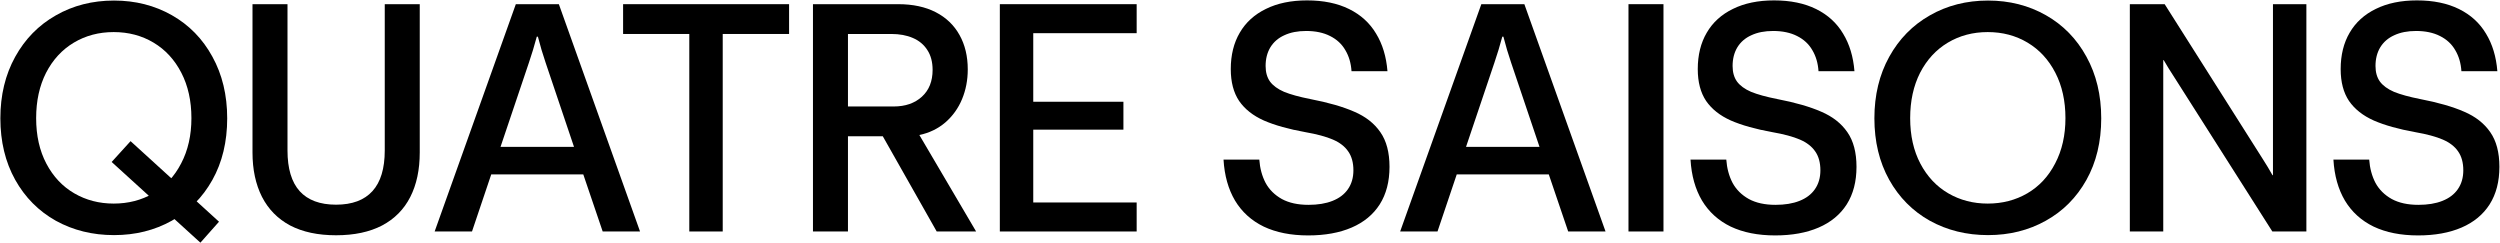<svg width="2590" height="252" viewBox="0 0 2590 252" fill="none" xmlns="http://www.w3.org/2000/svg">
<path d="M207.615 251.41L115.674 167.798L135.271 146.242L226.885 229.691L207.615 251.41ZM118.124 243.572C95.914 243.572 75.828 238.618 57.864 228.711C40.01 218.695 25.965 204.542 15.732 186.251C5.498 167.852 0.381 146.623 0.381 122.562C0.381 98.611 5.498 77.381 15.732 58.873C25.965 40.365 40.01 26.049 57.864 15.924C75.719 5.69 95.805 0.573 118.124 0.573C140.224 0.573 160.202 5.636 178.057 15.761C195.912 25.886 209.901 40.202 220.026 58.71C230.26 77.218 235.377 98.502 235.377 122.562C235.377 146.84 230.26 168.125 220.026 186.415C209.792 204.705 195.748 218.804 177.894 228.711C160.148 238.618 140.224 243.572 118.124 243.572ZM117.797 210.91C132.93 210.91 146.593 207.372 158.787 200.296C171.089 193.11 180.724 182.768 187.692 169.268C194.768 155.768 198.307 140.145 198.307 122.399C198.307 104.544 194.823 88.867 187.855 75.367C180.887 61.867 171.307 51.47 159.113 44.176C146.92 36.882 133.148 33.234 117.797 33.234C102.447 33.234 88.674 36.882 76.481 44.176C64.288 51.47 54.707 61.867 47.739 75.367C40.88 88.867 37.451 104.544 37.451 122.399C37.451 140.472 40.989 156.203 48.066 169.594C55.142 182.985 64.778 193.219 76.971 200.296C89.164 207.372 102.773 210.91 117.797 210.91Z" fill="black"></path>
<path d="M348.142 243.735C329.417 243.735 313.576 240.36 300.621 233.61C287.774 226.751 278.03 216.844 271.389 203.888C264.857 190.933 261.591 175.637 261.591 158V4.329H297.844V155.877C297.844 174.602 302.036 188.647 310.419 198.009C318.911 207.372 331.485 212.054 348.142 212.054C364.8 212.054 377.374 207.372 385.866 198.009C394.358 188.647 398.604 174.602 398.604 155.877V4.329H434.857V158C434.857 175.854 431.591 191.205 425.059 204.052C418.527 216.898 408.783 226.751 395.828 233.61C382.872 240.36 366.977 243.735 348.142 243.735Z" fill="black"></path>
<path d="M450.293 239.815L534.395 4.329H578.977L663.08 239.815H624.376L604.29 180.699H508.92L488.996 239.815H450.293ZM518.555 152.121H594.655L565.26 64.916C562.32 56.315 559.653 47.333 557.258 37.97H556.115C553.611 47.333 550.889 56.315 547.95 64.916L518.555 152.121Z" fill="black"></path>
<path d="M714.116 239.815V35.194H645.528V4.329H817.488V35.194H748.736V239.815H714.116Z" fill="black"></path>
<path d="M842.232 239.815V4.329H930.58C945.713 4.329 958.668 7.106 969.447 12.658C980.225 18.21 988.444 26.104 994.106 36.337C999.767 46.462 1002.6 58.329 1002.6 71.938C1002.6 82.934 1000.64 93.168 996.719 102.639C992.799 112.111 987.029 120.167 979.408 126.808C971.787 133.341 962.806 137.695 952.463 139.873L1011.25 239.815H970.426L914.576 141.179H878.486V239.815H842.232ZM925.844 110.315C937.929 110.315 947.673 106.94 955.076 100.19C962.479 93.44 966.18 84.186 966.18 72.428C966.18 64.154 964.33 57.24 960.628 51.688C957.035 46.136 952.027 41.998 945.604 39.277C939.29 36.555 931.886 35.194 923.395 35.194H878.486V110.315H925.844Z" fill="black"></path>
<path d="M1035.83 239.815V4.329H1177.58V34.378H1070.45V105.415H1163.86V134.32H1070.45V209.767H1177.58V239.815H1035.83Z" fill="black"></path>
<path d="M1355.26 243.898C1337.41 243.898 1322.06 240.85 1309.21 234.753C1296.47 228.547 1286.57 219.566 1279.49 207.808C1272.52 196.05 1268.55 181.897 1267.57 165.348H1304.64C1305.29 174.385 1307.47 182.441 1311.17 189.518C1314.98 196.485 1320.59 202.038 1327.99 206.175C1335.4 210.203 1344.6 212.217 1355.59 212.217C1365.28 212.217 1373.55 210.856 1380.41 208.134C1387.38 205.413 1392.72 201.384 1396.42 196.05C1400.23 190.606 1402.13 184.074 1402.13 176.453C1402.13 168.506 1400.34 161.973 1396.74 156.856C1393.26 151.74 1387.98 147.657 1380.9 144.609C1373.83 141.56 1364.36 139.002 1352.49 136.933C1334.96 133.776 1320.59 129.748 1309.38 124.849C1298.16 119.841 1289.62 113.091 1283.74 104.599C1277.97 95.998 1275.08 85.002 1275.08 71.611C1275.08 57.023 1278.18 44.448 1284.39 33.888C1290.6 23.218 1299.63 14.999 1311.5 9.229C1323.37 3.35 1337.57 0.41 1354.12 0.41C1371.11 0.41 1385.64 3.404 1397.72 9.392C1409.81 15.38 1419.12 23.872 1425.65 34.867C1432.29 45.755 1436.21 58.71 1437.41 73.734H1400.17C1399.63 65.46 1397.51 58.22 1393.8 52.015C1390.21 45.7 1384.93 40.801 1377.96 37.317C1371.11 33.833 1362.83 32.091 1353.14 32.091C1344.43 32.091 1336.92 33.561 1330.61 36.501C1324.29 39.331 1319.45 43.523 1316.07 49.075C1312.81 54.519 1311.17 60.942 1311.17 68.345C1311.17 74.877 1312.7 80.266 1315.74 84.512C1318.9 88.758 1323.75 92.296 1330.28 95.127C1336.92 97.849 1346.01 100.353 1357.55 102.639C1376.17 106.232 1391.3 110.587 1402.95 115.704C1414.71 120.712 1423.74 127.788 1430.06 136.933C1436.37 145.969 1439.53 157.945 1439.53 172.86C1439.53 188.102 1436.16 201.058 1429.41 211.727C1422.66 222.287 1412.97 230.289 1400.34 235.733C1387.71 241.176 1372.68 243.898 1355.26 243.898Z" fill="black"></path>
<path d="M1450.56 239.815L1534.66 4.329H1579.24L1663.34 239.815H1624.64L1604.55 180.699H1509.18L1489.26 239.815H1450.56ZM1518.82 152.121H1594.92L1565.52 64.916C1562.58 56.315 1559.92 47.333 1557.52 37.97H1556.38C1553.87 47.333 1551.15 56.315 1548.21 64.916L1518.82 152.121Z" fill="black"></path>
<path d="M1687.11 239.815V4.329H1723.36V239.815H1687.11Z" fill="black"></path>
<path d="M1839.07 243.898C1821.21 243.898 1805.86 240.85 1793.01 234.753C1780.28 228.547 1770.37 219.566 1763.29 207.808C1756.32 196.05 1752.35 181.897 1751.37 165.348H1788.44C1789.09 174.385 1791.27 182.441 1794.97 189.518C1798.78 196.485 1804.39 202.038 1811.79 206.175C1819.2 210.203 1828.4 212.217 1839.39 212.217C1849.08 212.217 1857.36 210.856 1864.22 208.134C1871.18 205.413 1876.52 201.384 1880.22 196.05C1884.03 190.606 1885.93 184.074 1885.93 176.453C1885.93 168.506 1884.14 161.973 1880.55 156.856C1877.06 151.74 1871.78 147.657 1864.71 144.609C1857.63 141.56 1848.16 139.002 1836.29 136.933C1818.76 133.776 1804.39 129.748 1793.18 124.849C1781.96 119.841 1773.42 113.091 1767.54 104.599C1761.77 95.998 1758.88 85.002 1758.88 71.611C1758.88 57.023 1761.99 44.448 1768.19 33.888C1774.4 23.218 1783.43 14.999 1795.3 9.229C1807.17 3.35 1821.37 0.41 1837.92 0.41C1854.91 0.41 1869.44 3.404 1881.53 9.392C1893.61 15.38 1902.92 23.872 1909.45 34.867C1916.09 45.755 1920.01 58.71 1921.21 73.734H1883.98C1883.43 65.46 1881.31 58.22 1877.61 52.015C1874.01 45.7 1868.73 40.801 1861.77 37.317C1854.91 33.833 1846.63 32.091 1836.94 32.091C1828.23 32.091 1820.72 33.561 1814.41 36.501C1808.09 39.331 1803.25 43.523 1799.87 49.075C1796.61 54.519 1794.97 60.942 1794.97 68.345C1794.97 74.877 1796.5 80.266 1799.55 84.512C1802.7 88.758 1807.55 92.296 1814.08 95.127C1820.72 97.849 1829.81 100.353 1841.35 102.639C1859.97 106.232 1875.1 110.587 1886.75 115.704C1898.51 120.712 1907.55 127.788 1913.86 136.933C1920.17 145.969 1923.33 157.945 1923.33 172.86C1923.33 188.102 1919.96 201.058 1913.21 211.727C1906.46 222.287 1896.77 230.289 1884.14 235.733C1871.51 241.176 1856.49 243.898 1839.07 243.898Z" fill="black"></path>
<path d="M2059.61 243.572C2037.4 243.572 2017.32 238.618 1999.35 228.711C1981.5 218.695 1967.45 204.542 1957.22 186.251C1946.99 167.852 1941.87 146.623 1941.87 122.562C1941.87 98.611 1946.99 77.381 1957.22 58.873C1967.45 40.365 1981.5 26.049 1999.35 15.924C2017.21 5.69 2037.29 0.573 2059.61 0.573C2081.71 0.573 2101.69 5.636 2119.55 15.761C2137.4 25.886 2151.39 40.202 2161.52 58.71C2171.75 77.218 2176.87 98.502 2176.87 122.562C2176.87 146.84 2171.75 168.125 2161.52 186.415C2151.28 204.705 2137.24 218.804 2119.38 228.711C2101.64 238.618 2081.71 243.572 2059.61 243.572ZM2059.29 210.91C2074.42 210.91 2088.08 207.372 2100.28 200.296C2112.58 193.11 2122.21 182.768 2129.18 169.268C2136.26 155.768 2139.8 140.145 2139.8 122.399C2139.8 104.544 2136.31 88.867 2129.34 75.367C2122.38 61.867 2112.8 51.47 2100.6 44.176C2088.41 36.882 2074.64 33.234 2059.29 33.234C2043.94 33.234 2030.16 36.882 2017.97 44.176C2005.78 51.47 1996.2 61.867 1989.23 75.367C1982.37 88.867 1978.94 104.544 1978.94 122.399C1978.94 140.472 1982.48 156.203 1989.55 169.594C1996.63 182.985 2006.27 193.219 2018.46 200.296C2030.65 207.372 2044.26 210.91 2059.29 210.91Z" fill="black"></path>
<path d="M2206.51 239.815V4.329H2242.6L2344.5 165.185C2347.88 170.411 2351.14 175.854 2354.3 181.516H2354.79V4.329H2389.41V239.815H2354.14L2251.58 78.47C2248.21 73.353 2244.89 67.964 2241.62 62.303H2241.13V239.815H2206.51Z" fill="black"></path>
<path d="M2505.12 243.898C2487.26 243.898 2471.91 240.85 2459.06 234.753C2446.33 228.547 2436.42 219.566 2429.34 207.808C2422.37 196.05 2418.4 181.897 2417.42 165.348H2454.49C2455.14 174.385 2457.32 182.441 2461.02 189.518C2464.83 196.485 2470.44 202.038 2477.84 206.175C2485.25 210.203 2494.45 212.217 2505.44 212.217C2515.13 212.217 2523.41 210.856 2530.26 208.134C2537.23 205.413 2542.57 201.384 2546.27 196.05C2550.08 190.606 2551.98 184.074 2551.98 176.453C2551.98 168.506 2550.19 161.973 2546.6 156.856C2543.11 151.74 2537.83 147.657 2530.75 144.609C2523.68 141.56 2514.21 139.002 2502.34 136.933C2484.81 133.776 2470.44 129.748 2459.23 124.849C2448.01 119.841 2439.47 113.091 2433.59 104.599C2427.82 95.998 2424.93 85.002 2424.93 71.611C2424.93 57.023 2428.04 44.448 2434.24 33.888C2440.45 23.218 2449.48 14.999 2461.35 9.229C2473.22 3.35 2487.42 0.41 2503.97 0.41C2520.96 0.41 2535.49 3.404 2547.58 9.392C2559.66 15.38 2568.97 23.872 2575.5 34.867C2582.14 45.755 2586.06 58.71 2587.26 73.734H2550.02C2549.48 65.46 2547.36 58.22 2543.66 52.015C2540.06 45.7 2534.78 40.801 2527.82 37.317C2520.96 33.833 2512.68 32.091 2502.99 32.091C2494.28 32.091 2486.77 33.561 2480.46 36.501C2474.14 39.331 2469.3 43.523 2465.92 49.075C2462.66 54.519 2461.02 60.942 2461.02 68.345C2461.02 74.877 2462.55 80.266 2465.6 84.512C2468.75 88.758 2473.6 92.296 2480.13 95.127C2486.77 97.849 2495.86 100.353 2507.4 102.639C2526.02 106.232 2541.15 110.587 2552.8 115.704C2564.56 120.712 2573.6 127.788 2579.91 136.933C2586.22 145.969 2589.38 157.945 2589.38 172.86C2589.38 188.102 2586.01 201.058 2579.26 211.727C2572.51 222.287 2562.82 230.289 2550.19 235.733C2537.56 241.176 2522.54 243.898 2505.12 243.898Z" fill="black"></path>
</svg>
